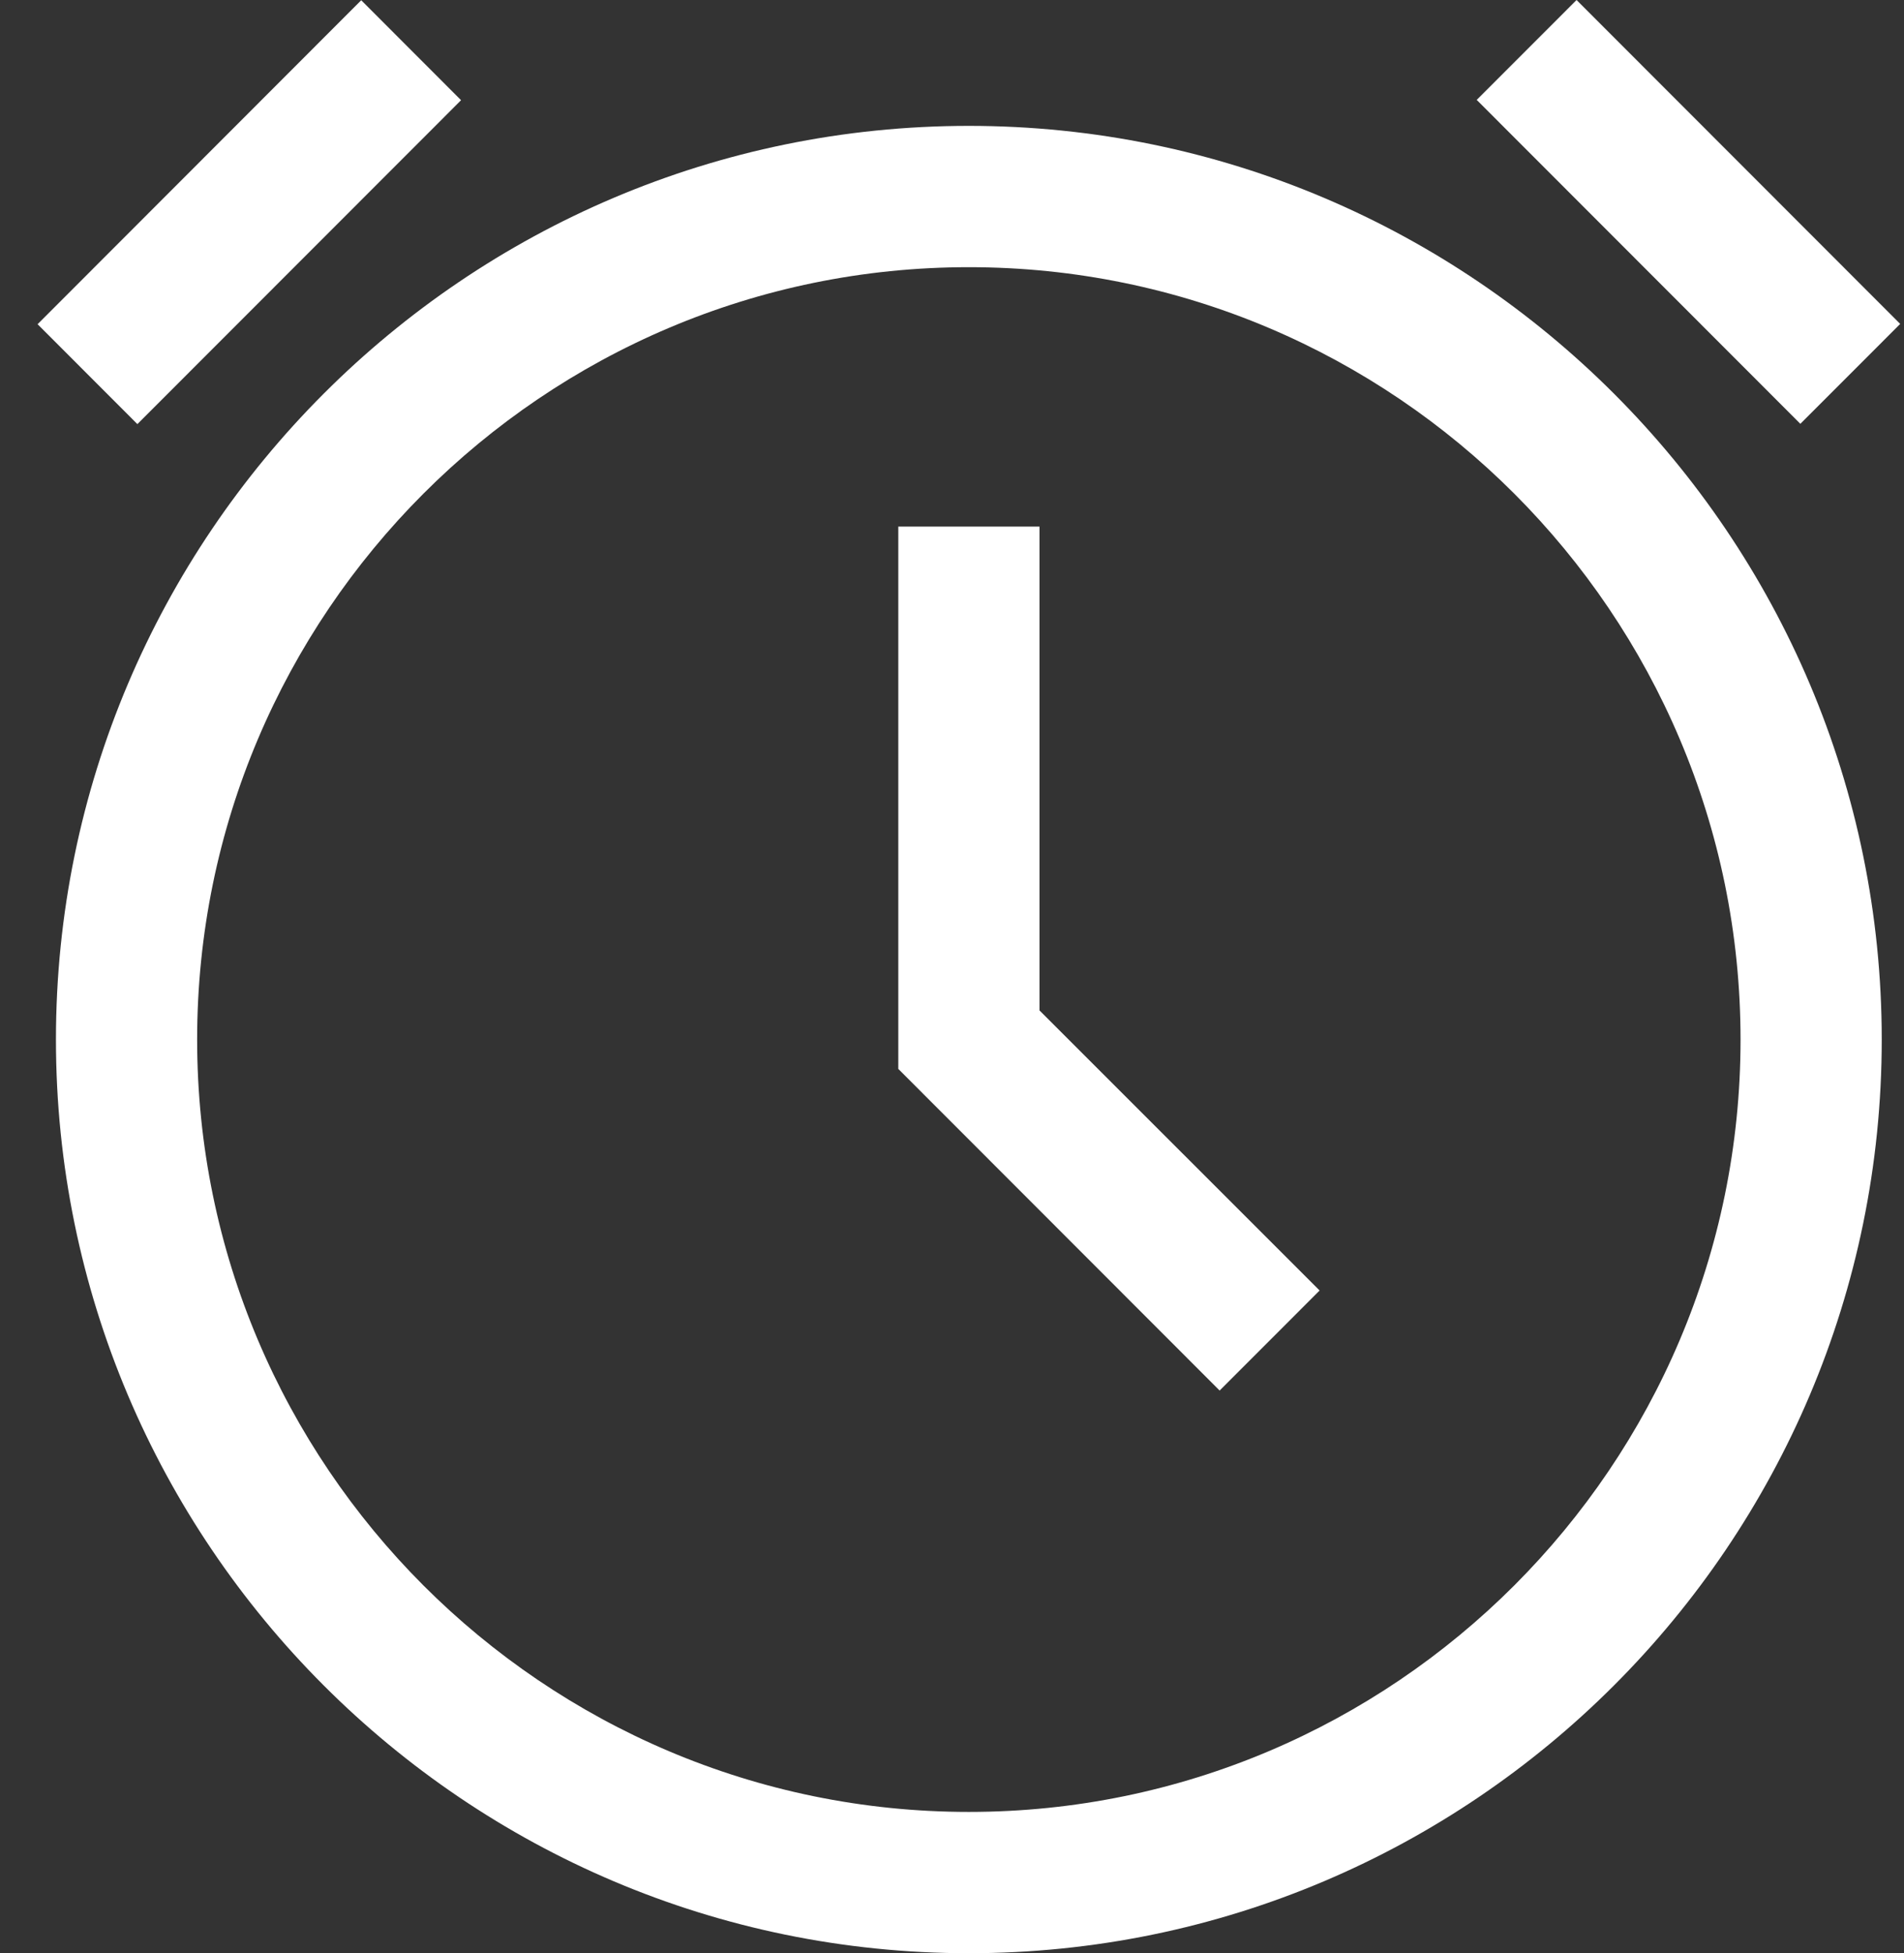 <svg width="39" height="40" viewBox="0 0 39 40" fill="none" xmlns="http://www.w3.org/2000/svg">
<rect x="0" y="0" width="39" height="40" fill="#333333" stroke="none"/>
<path d="M19.845 2.578C9.533 2.578 1.146 10.971 1.146 21.291C1.146 31.61 9.533 40.003 19.845 40.003C30.157 40.003 38.544 31.61 38.544 21.291C38.544 10.971 30.157 2.578 19.845 2.578ZM19.845 37.109C11.129 37.109 4.038 30.013 4.038 21.291C4.038 12.568 11.129 5.472 19.845 5.472C28.561 5.472 35.652 12.568 35.652 21.291C35.652 30.013 28.561 37.109 19.845 37.109Z" fill="white"/>
<path d="M21.292 10.785H18.4V21.892L24.982 28.479L27.03 26.43L21.292 20.694V10.785Z" fill="white"/>
<path d="M7.399 0.005L0.77 6.64L2.814 8.686L9.444 2.052L7.399 0.005Z" fill="white"/>
<path d="M32.293 -0L30.248 2.046L36.877 8.68L38.922 6.634L32.293 -0Z" fill="white"/>
</svg>
